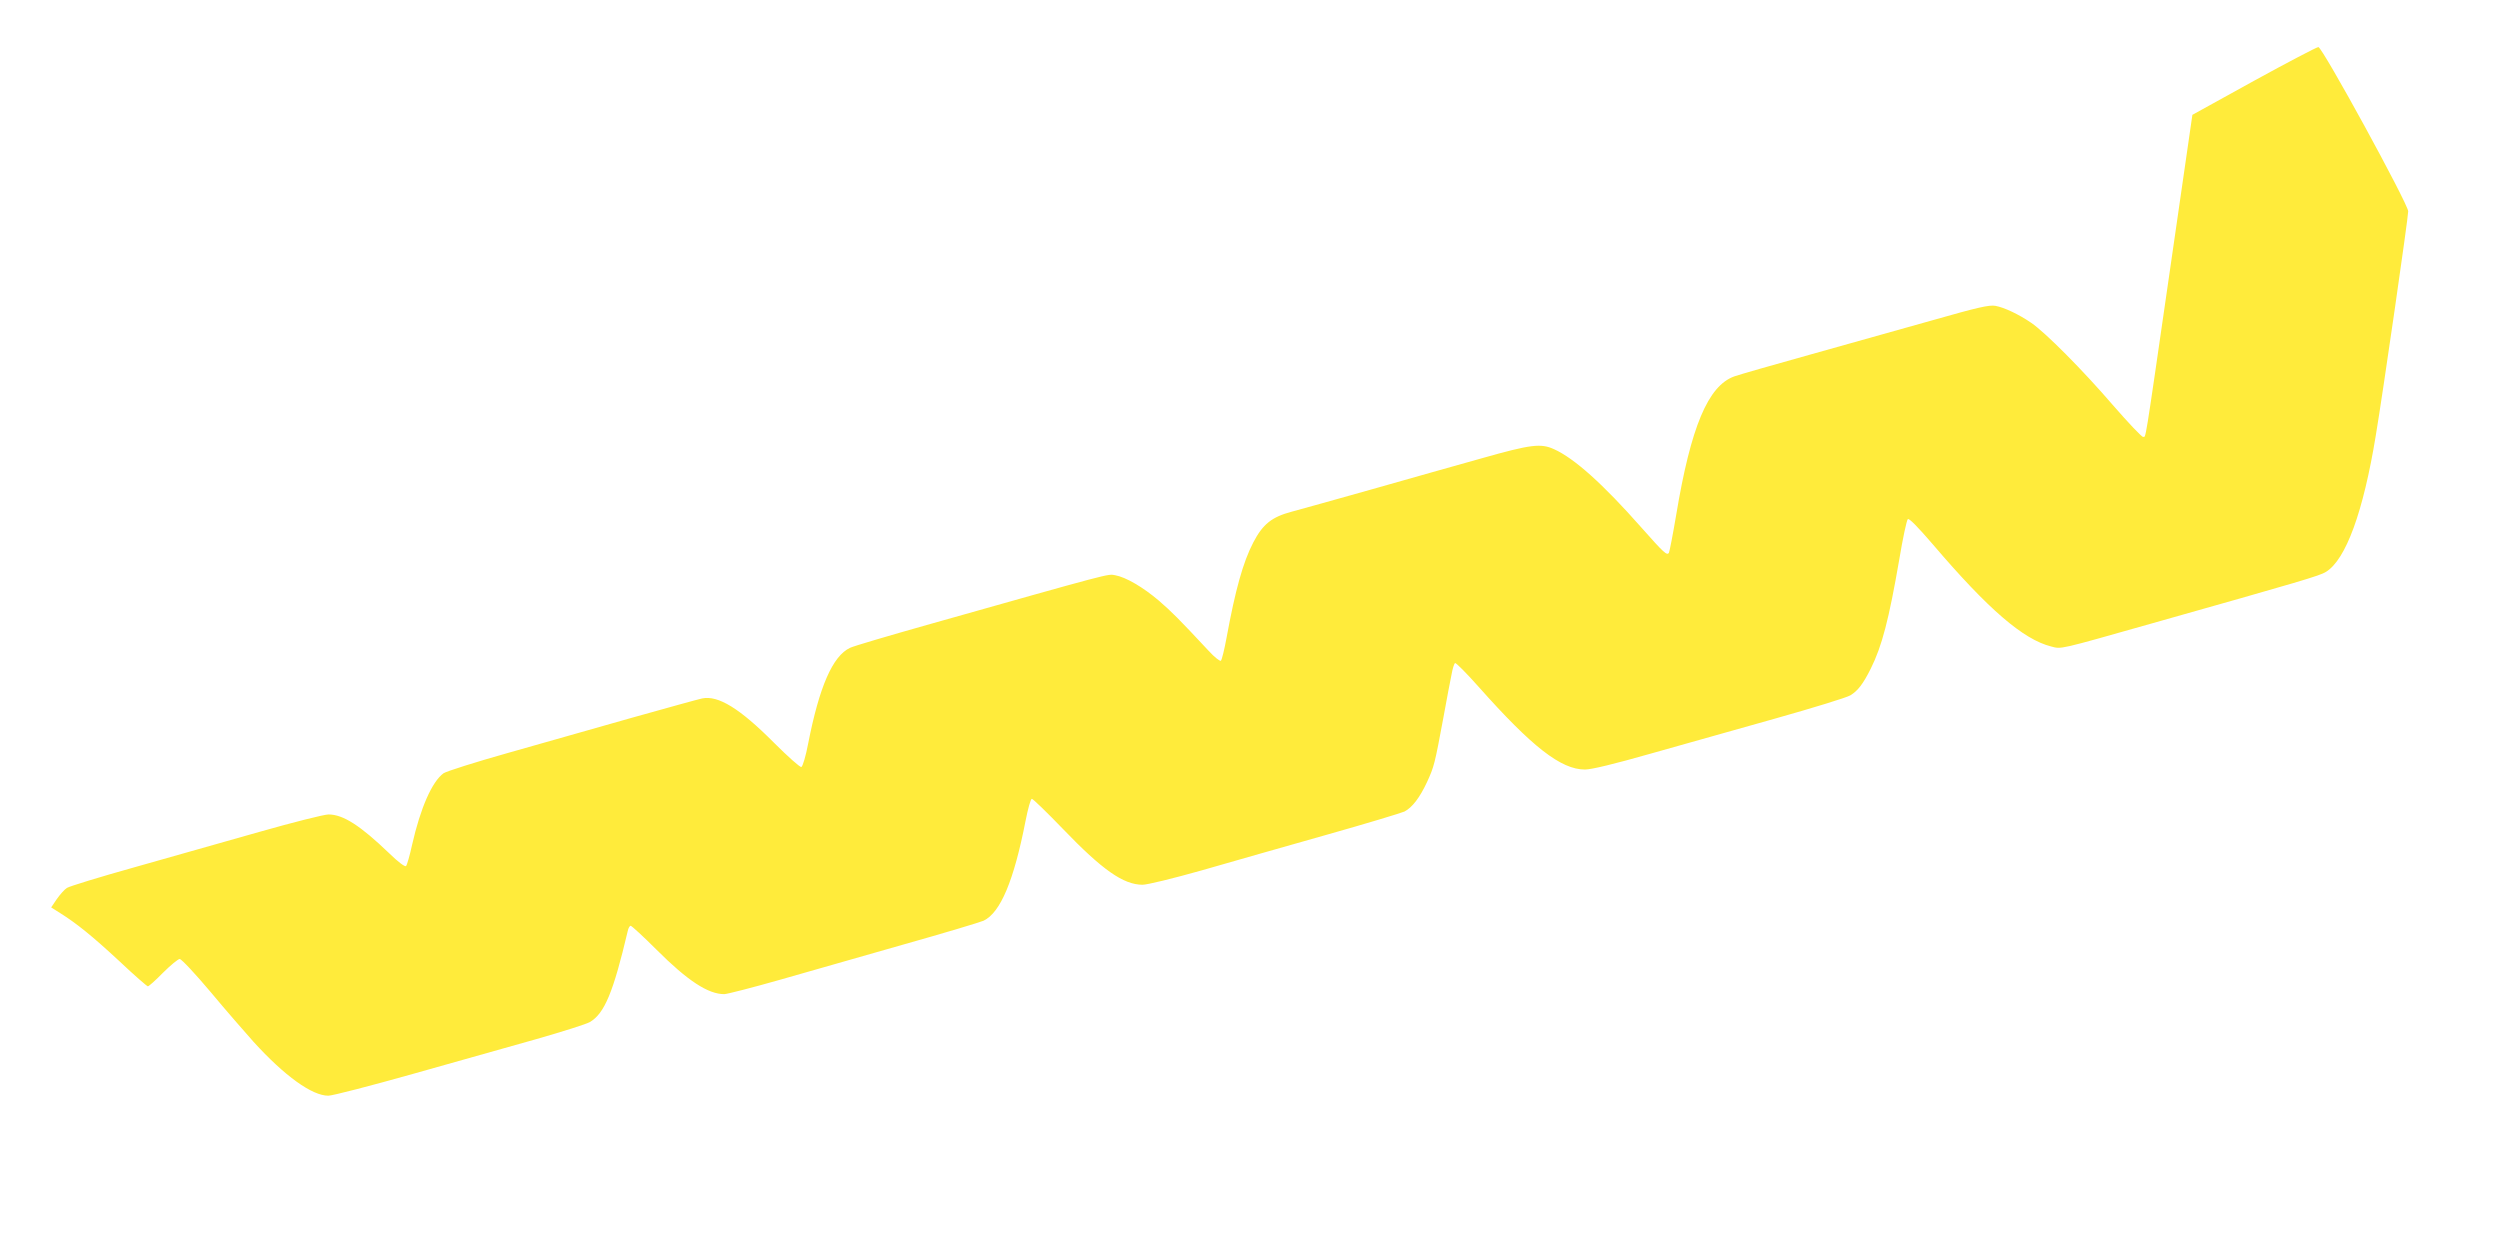 <?xml version="1.0" standalone="no"?>
<!DOCTYPE svg PUBLIC "-//W3C//DTD SVG 20010904//EN"
 "http://www.w3.org/TR/2001/REC-SVG-20010904/DTD/svg10.dtd">
<svg version="1.0" xmlns="http://www.w3.org/2000/svg"
 width="1280pt" height="640pt" viewBox="0 0 1280 640"
 preserveAspectRatio="xMidYMid meet">
<g transform="translate(0,640) scale(0.1,-0.1)"
fill="#ffeb3b" stroke="none">
<path d="M11540 5986 l-315 -174 -116 -803 c-133 -921 -121 -841 -136 -846 -6
-2 -76 72 -156 164 -155 180 -344 370 -417 420 -64 44 -139 79 -183 87 -31 6
-92 -8 -320 -73 -155 -43 -437 -123 -627 -176 -190 -53 -365 -103 -390 -112
-135 -48 -223 -259 -298 -710 -17 -101 -34 -187 -37 -193 -10 -16 -25 -2 -142
130 -196 222 -342 353 -446 400 -68 31 -118 25 -369 -46 -128 -36 -381 -107
-563 -159 -181 -51 -367 -103 -412 -115 -101 -27 -147 -63 -196 -157 -53 -102
-92 -243 -137 -488 -11 -60 -24 -113 -29 -118 -4 -4 -32 17 -62 50 -153 164
-190 201 -256 258 -80 68 -168 120 -224 130 -38 7 -8 15 -964 -255 -198 -56
-375 -108 -393 -117 -89 -42 -157 -199 -214 -489 -12 -64 -28 -118 -35 -121
-6 -3 -69 53 -140 124 -175 176 -286 244 -368 227 -16 -3 -178 -48 -360 -99
-181 -52 -467 -132 -634 -180 -167 -47 -315 -94 -330 -104 -59 -43 -118 -177
-161 -366 -12 -55 -26 -104 -31 -109 -5 -6 -40 20 -86 65 -148 142 -236 199
-311 199 -22 0 -181 -40 -353 -89 -173 -49 -460 -130 -639 -181 -179 -50 -335
-98 -347 -106 -12 -7 -35 -33 -52 -57 l-29 -43 46 -29 c83 -52 164 -117 304
-247 75 -71 141 -128 145 -128 5 0 40 31 78 70 38 38 77 70 85 70 9 0 81 -77
160 -171 79 -95 178 -208 218 -253 160 -176 300 -276 383 -276 21 0 214 50
431 111 216 61 502 141 635 179 133 38 256 77 273 87 75 44 120 152 194 466 3
15 10 27 15 27 5 0 65 -55 133 -123 159 -159 264 -227 346 -227 14 0 143 33
287 74 143 41 428 122 634 181 206 58 389 113 407 121 86 41 155 204 215 512
12 61 26 112 32 112 6 0 78 -70 160 -155 201 -209 308 -284 406 -285 25 0 156
32 305 74 143 41 429 123 635 181 206 58 387 113 402 120 40 21 78 71 115 150
37 80 40 94 84 330 17 94 36 194 42 222 5 29 13 55 18 58 4 3 59 -52 121 -122
273 -307 421 -423 544 -423 33 0 149 28 335 81 157 44 444 125 639 180 195 55
368 108 385 119 38 23 65 58 104 136 58 116 93 252 146 558 18 109 38 202 44
208 6 6 48 -36 128 -129 284 -333 463 -487 606 -523 53 -14 35 -18 508 116
779 220 867 246 899 266 102 63 191 307 255 698 37 221 166 1116 166 1148 0
37 -440 842 -460 841 -8 0 -157 -78 -330 -173z"/>
</g>
</svg>
